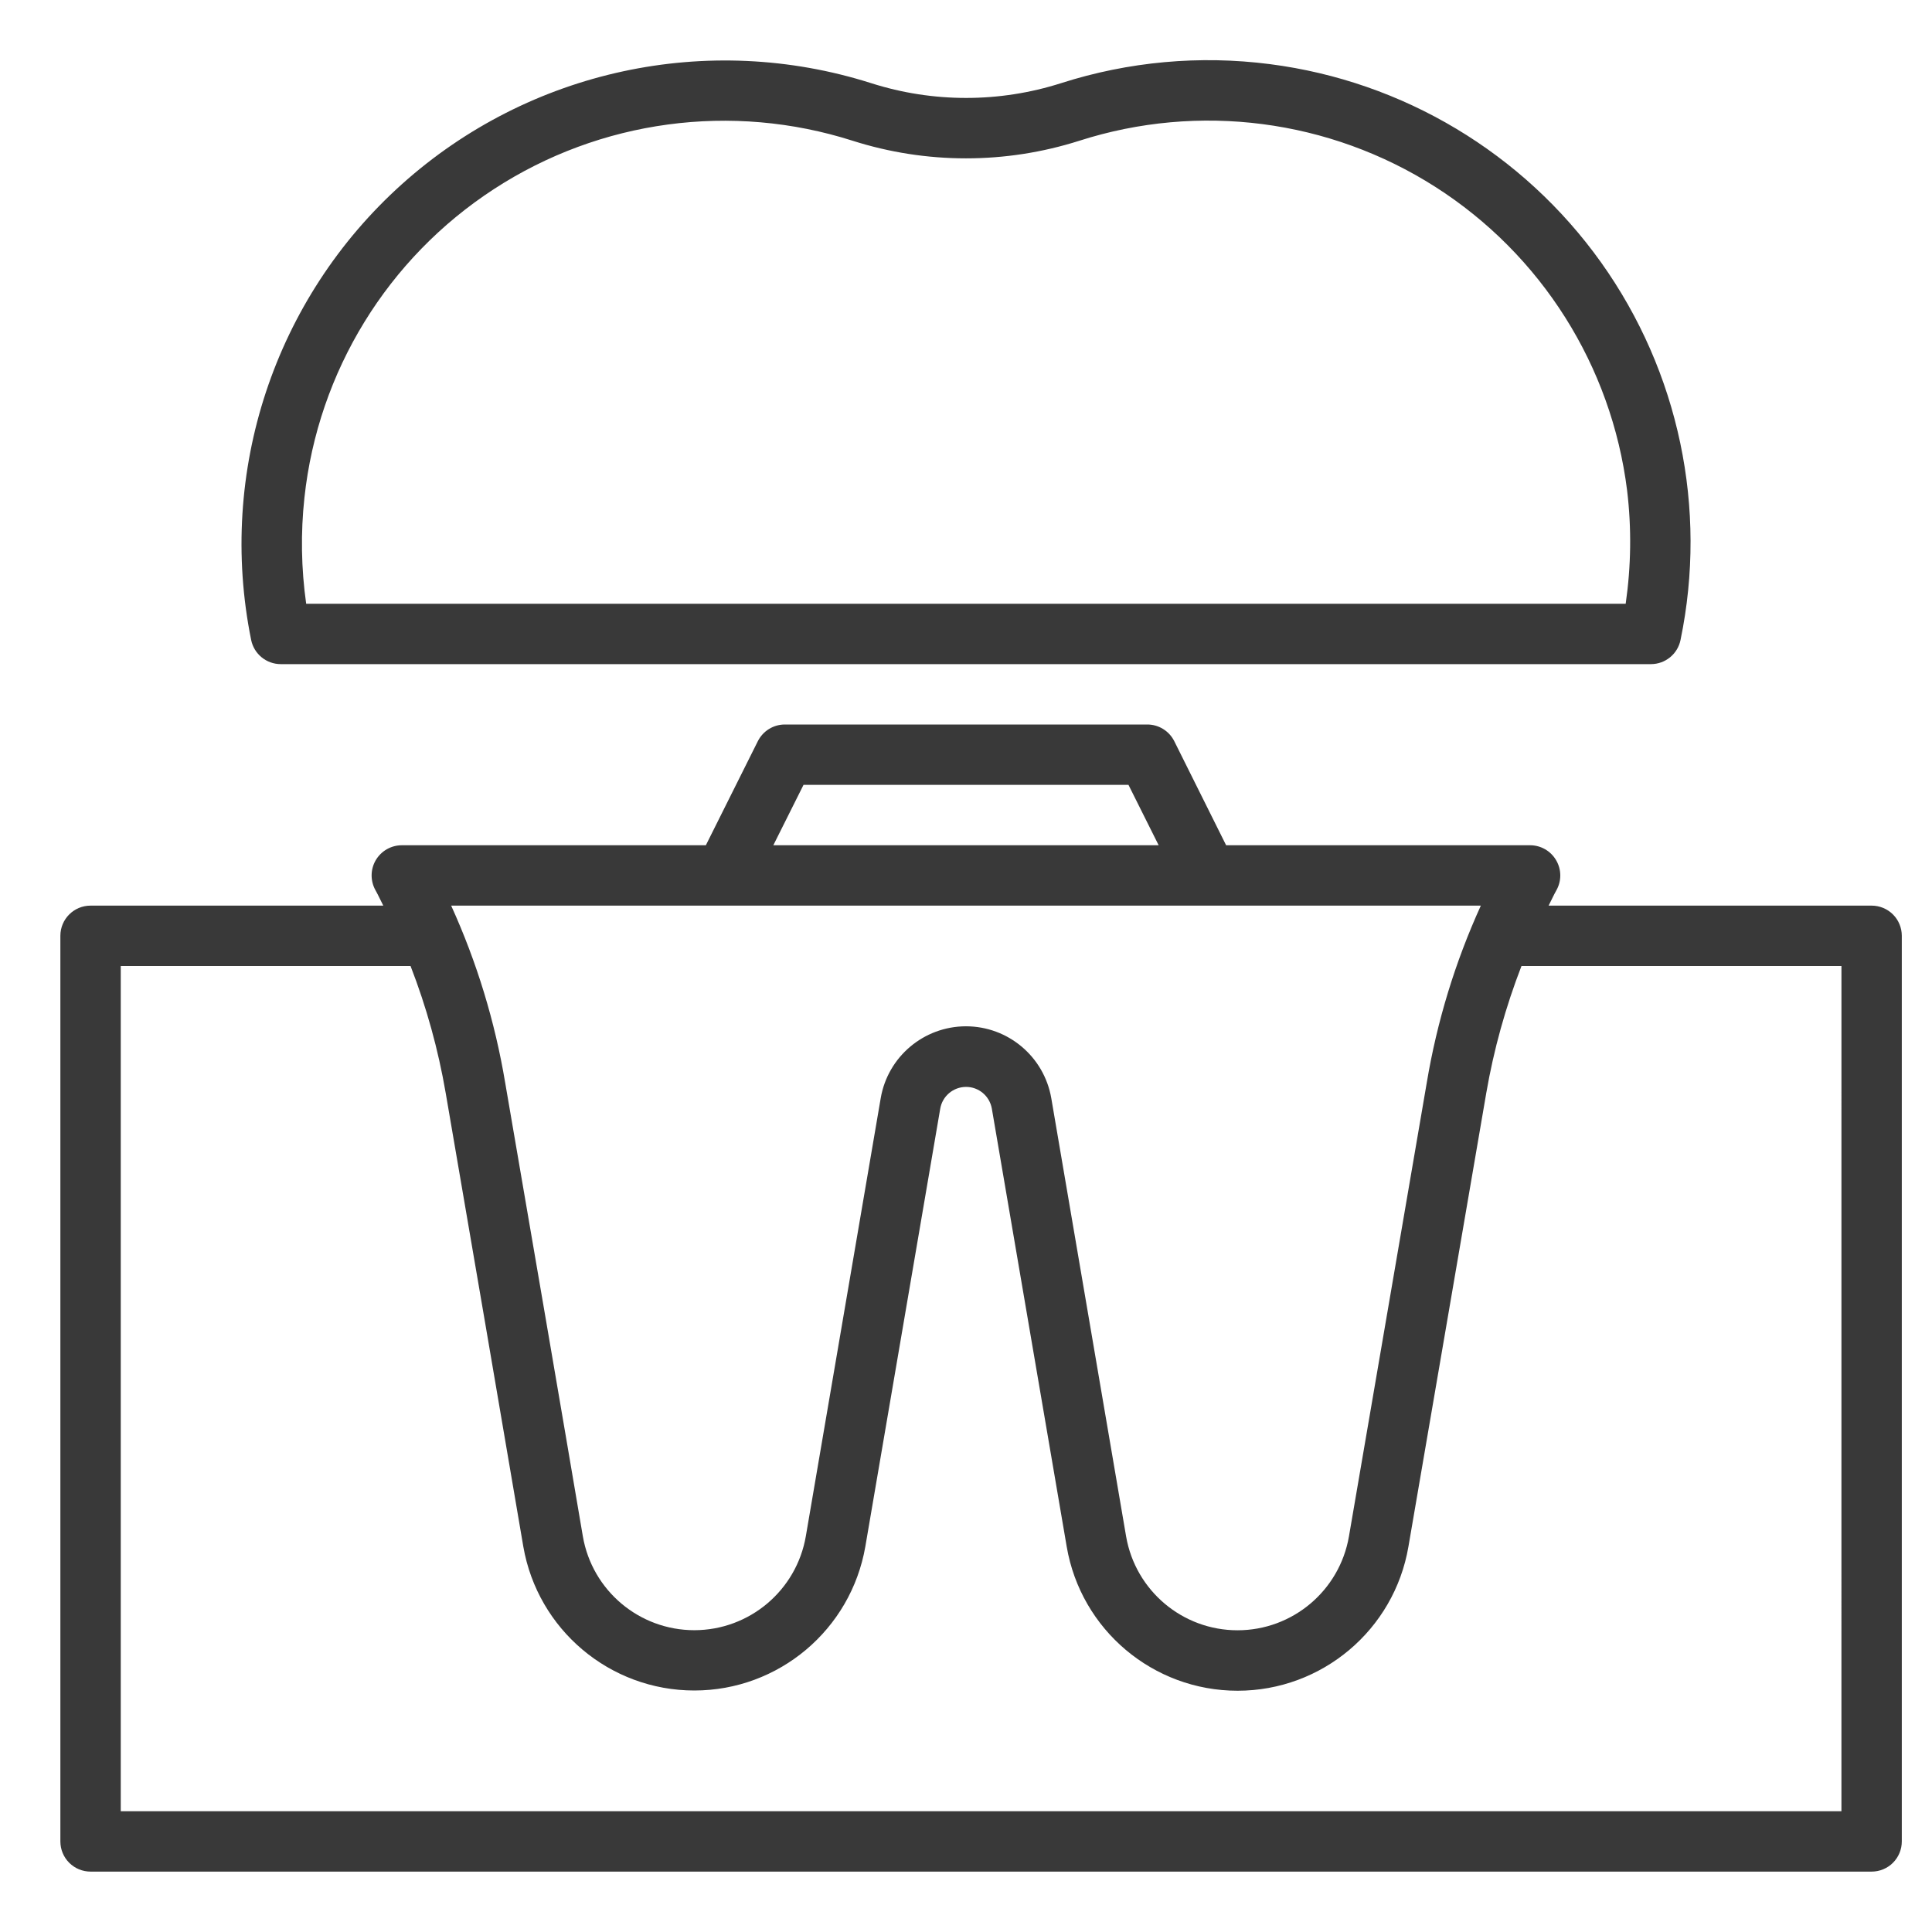 <?xml version="1.0" encoding="UTF-8"?>
<svg width="100pt" height="100pt" version="1.1" viewBox="0 0 100 100" xmlns="http://www.w3.org/2000/svg">
 <g fill="#393939">
  <path d="m14.531 34.375h70.922c0.742 0 1.383-0.523 1.531-1.25 1.41-6.805-0.082-13.887-4.113-19.543-4.035-5.656-10.246-9.375-17.137-10.262-3.633-0.469-7.324-0.133-10.812 0.984-3.199 1.02-6.633 1.02-9.832 0-8.449-2.684-17.691-0.691-24.289 5.231-6.598 5.926-9.562 14.898-7.801 23.59 0.148 0.727 0.789 1.25 1.531 1.25zm1.227-8.621c0.703-6.523 4.305-12.387 9.805-15.965 5.5-3.582 12.316-4.5 18.57-2.504 3.816 1.215 7.914 1.215 11.734 0 6.191-1.984 12.945-1.109 18.43 2.391 5.481 3.5 9.117 9.258 9.922 15.711 0.234 1.949 0.207 3.922-0.074 5.863h-68.297c-0.258-1.82-0.289-3.668-0.09-5.496z"/>
  <path d="m96.875 46.875h-16.719c0.137-0.262 0.258-0.539 0.402-0.793 0.273-0.484 0.27-1.074-0.012-1.555-0.277-0.48-0.793-0.777-1.348-0.777h-15.734l-2.684-5.387c-0.266-0.531-0.812-0.867-1.406-0.863h-18.75c-0.594 0-1.133 0.336-1.398 0.863l-2.691 5.387h-15.734c-0.555 0-1.07 0.293-1.352 0.773-0.281 0.48-0.285 1.074-0.012 1.559 0.145 0.258 0.266 0.531 0.402 0.793h-15.152c-0.863 0-1.562 0.699-1.562 1.562v46.875c0 0.414 0.164 0.812 0.457 1.105s0.691 0.457 1.105 0.457h92.188c0.414 0 0.812-0.164 1.105-0.457s0.457-0.691 0.457-1.105v-46.875c0-0.414-0.164-0.812-0.457-1.105s-0.691-0.457-1.105-0.457zm-55.285-6.25h16.82l1.562 3.125h-19.945zm-4.09 6.25h39.148c-1.328 2.918-2.269 5.996-2.797 9.156l-4.031 23.5c-0.488 2.805-2.922 4.852-5.766 4.852s-5.277-2.047-5.766-4.852l-3.875-22.695c-0.375-2.148-2.238-3.715-4.418-3.715-2.18 0.004-4.043 1.574-4.41 3.723l-3.875 22.668c-0.484 2.809-2.918 4.863-5.769 4.867-2.852 0-5.289-2.051-5.773-4.859-1.062-6.281-2.754-16.109-4.019-23.473-0.527-3.164-1.469-6.25-2.797-9.172zm57.812 46.875h-89.062v-43.75h15c0.824 2.125 1.434 4.328 1.82 6.578 1.266 7.359 2.949 17.188 4.016 23.469 0.746 4.305 4.481 7.453 8.852 7.453s8.105-3.148 8.852-7.453l3.875-22.656c0.109-0.652 0.672-1.129 1.332-1.133 0.66-0.004 1.223 0.469 1.34 1.121l3.875 22.672c0.734 4.309 4.473 7.461 8.844 7.461 4.371 0 8.109-3.152 8.844-7.461l4.031-23.488c0.387-2.242 1-4.441 1.82-6.562h16.562z"/>
 </g>
</svg>
